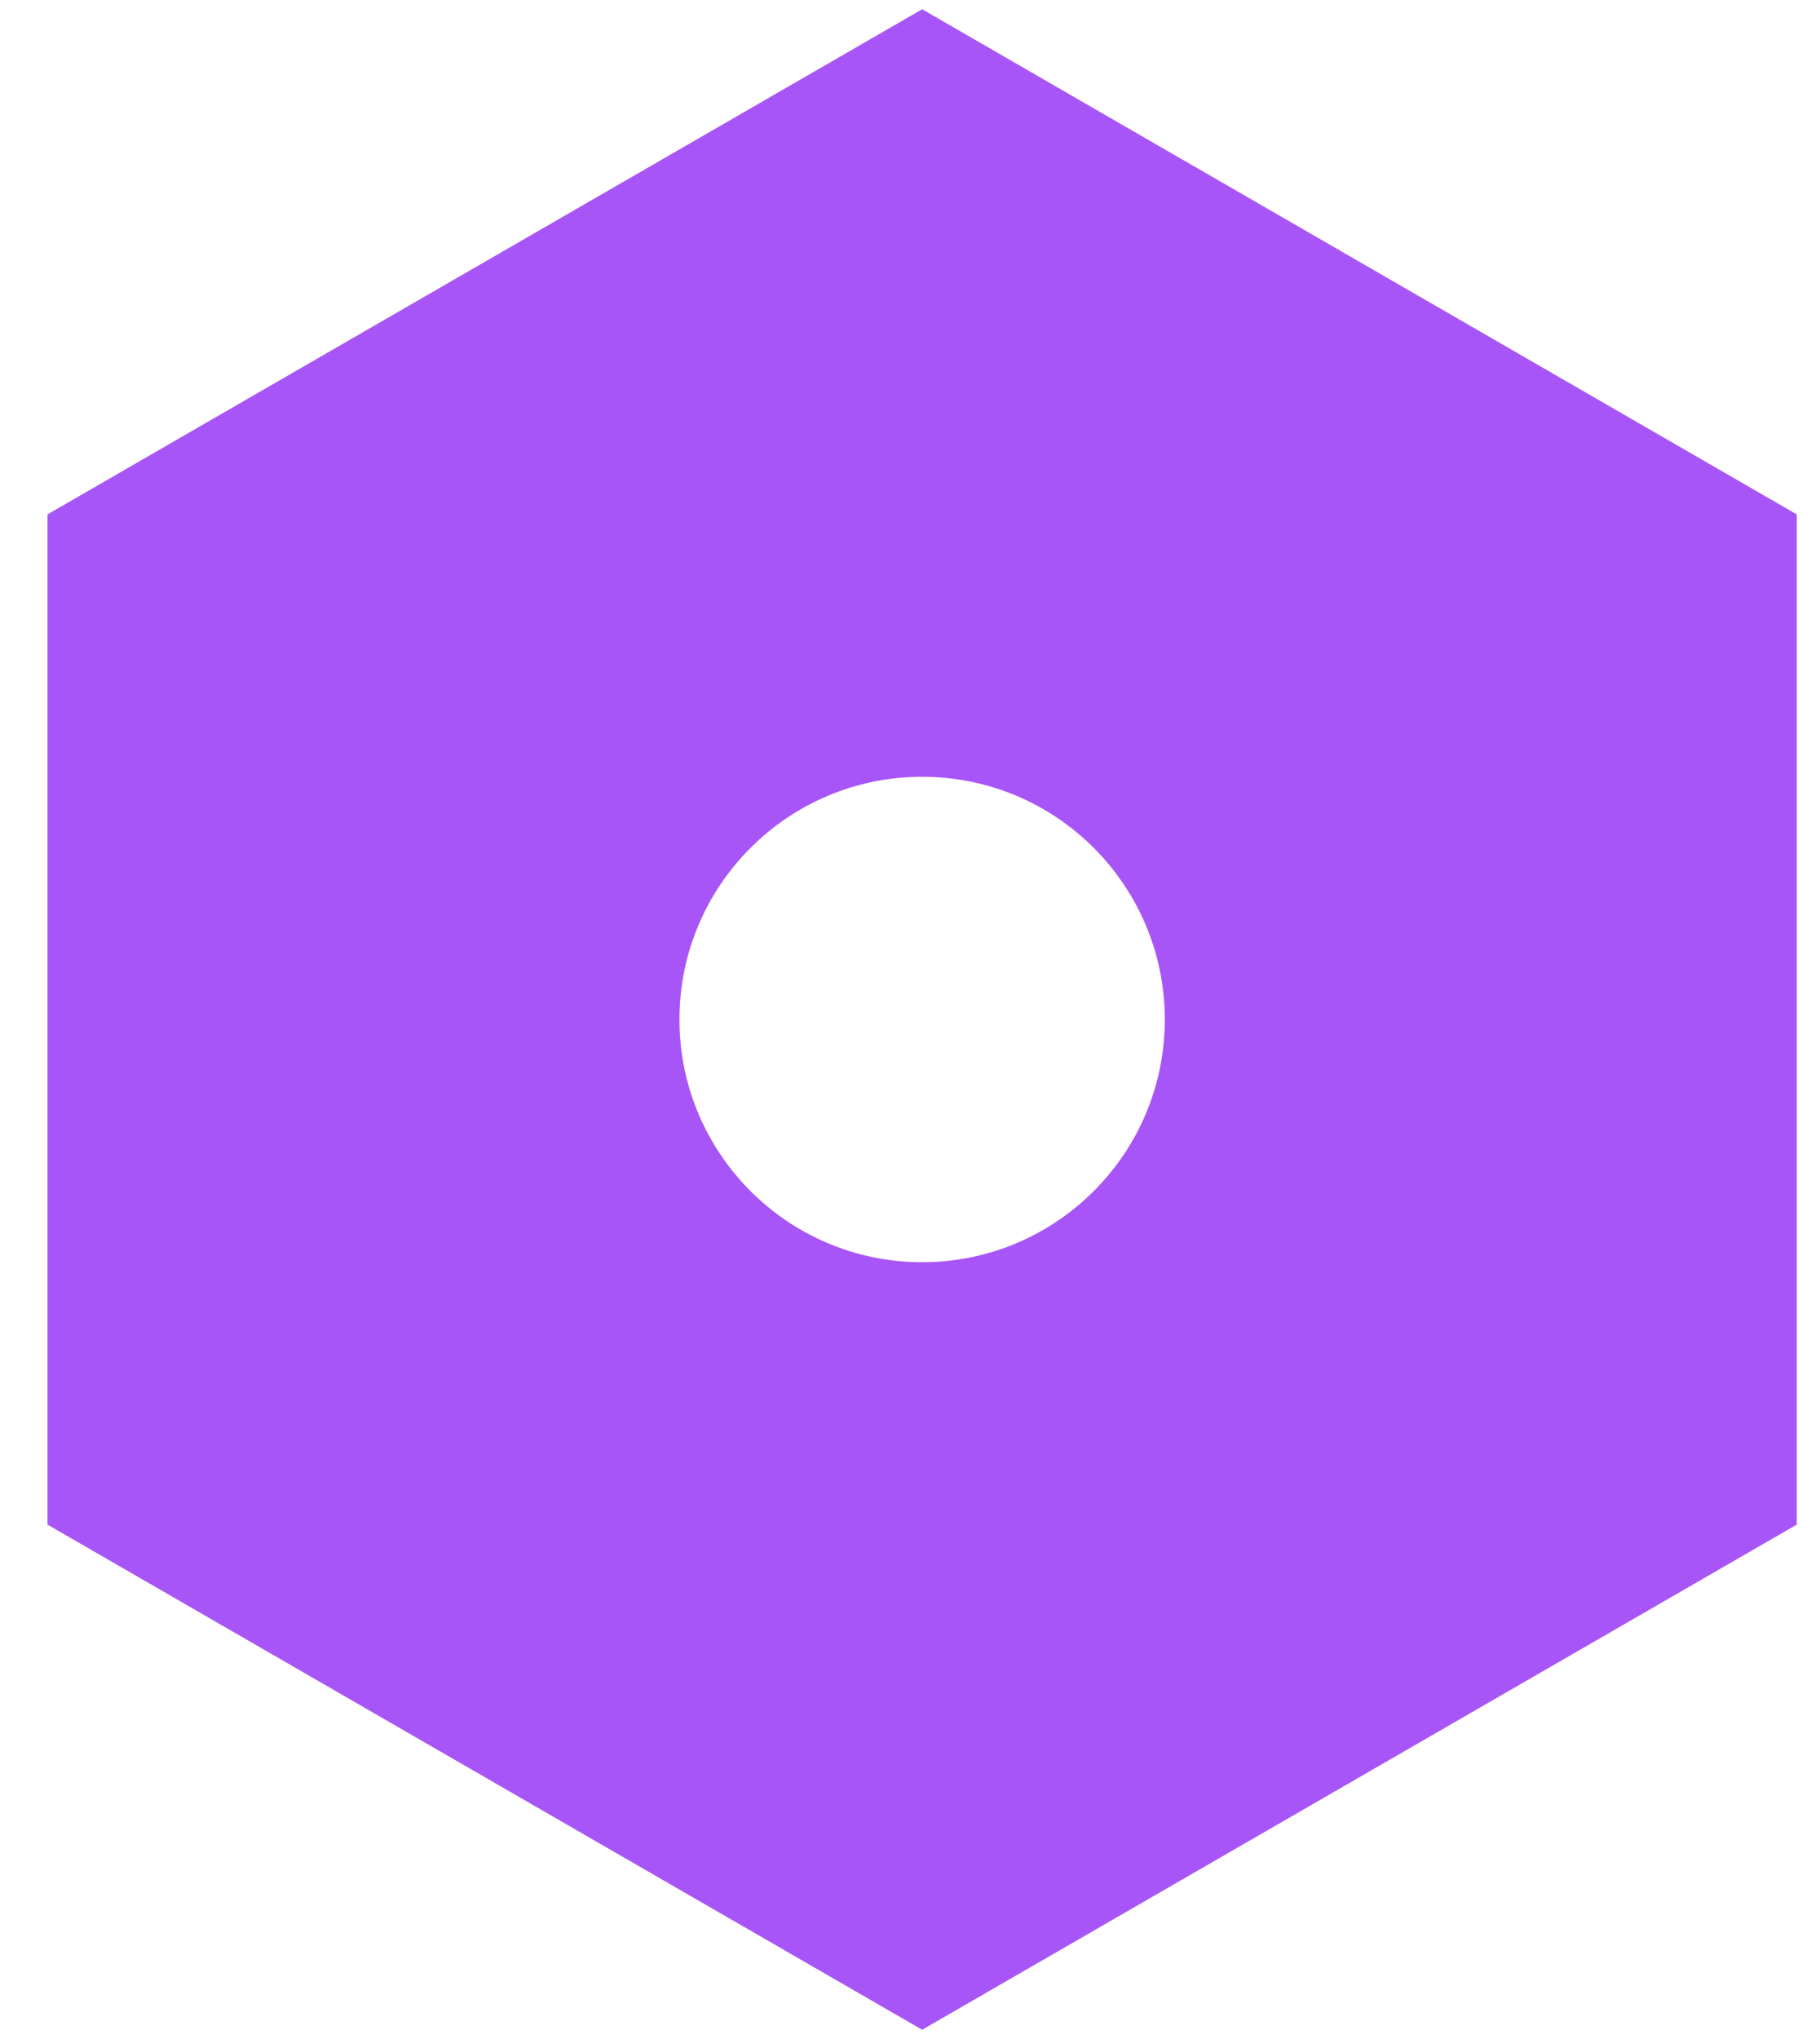<svg width="25" height="28" viewBox="0 0 25 28" fill="none" xmlns="http://www.w3.org/2000/svg">
<path fill-rule="evenodd" clip-rule="evenodd" d="M0.652 7.064L12.667 0.127L24.681 7.064V20.936L12.667 27.873L0.652 20.936V7.064ZM12.667 17.333C14.508 17.333 16 15.841 16 14C16 12.159 14.508 10.667 12.667 10.667C10.826 10.667 9.333 12.159 9.333 14C9.333 15.841 10.826 17.333 12.667 17.333Z" fill="#A855F7"/>
</svg>